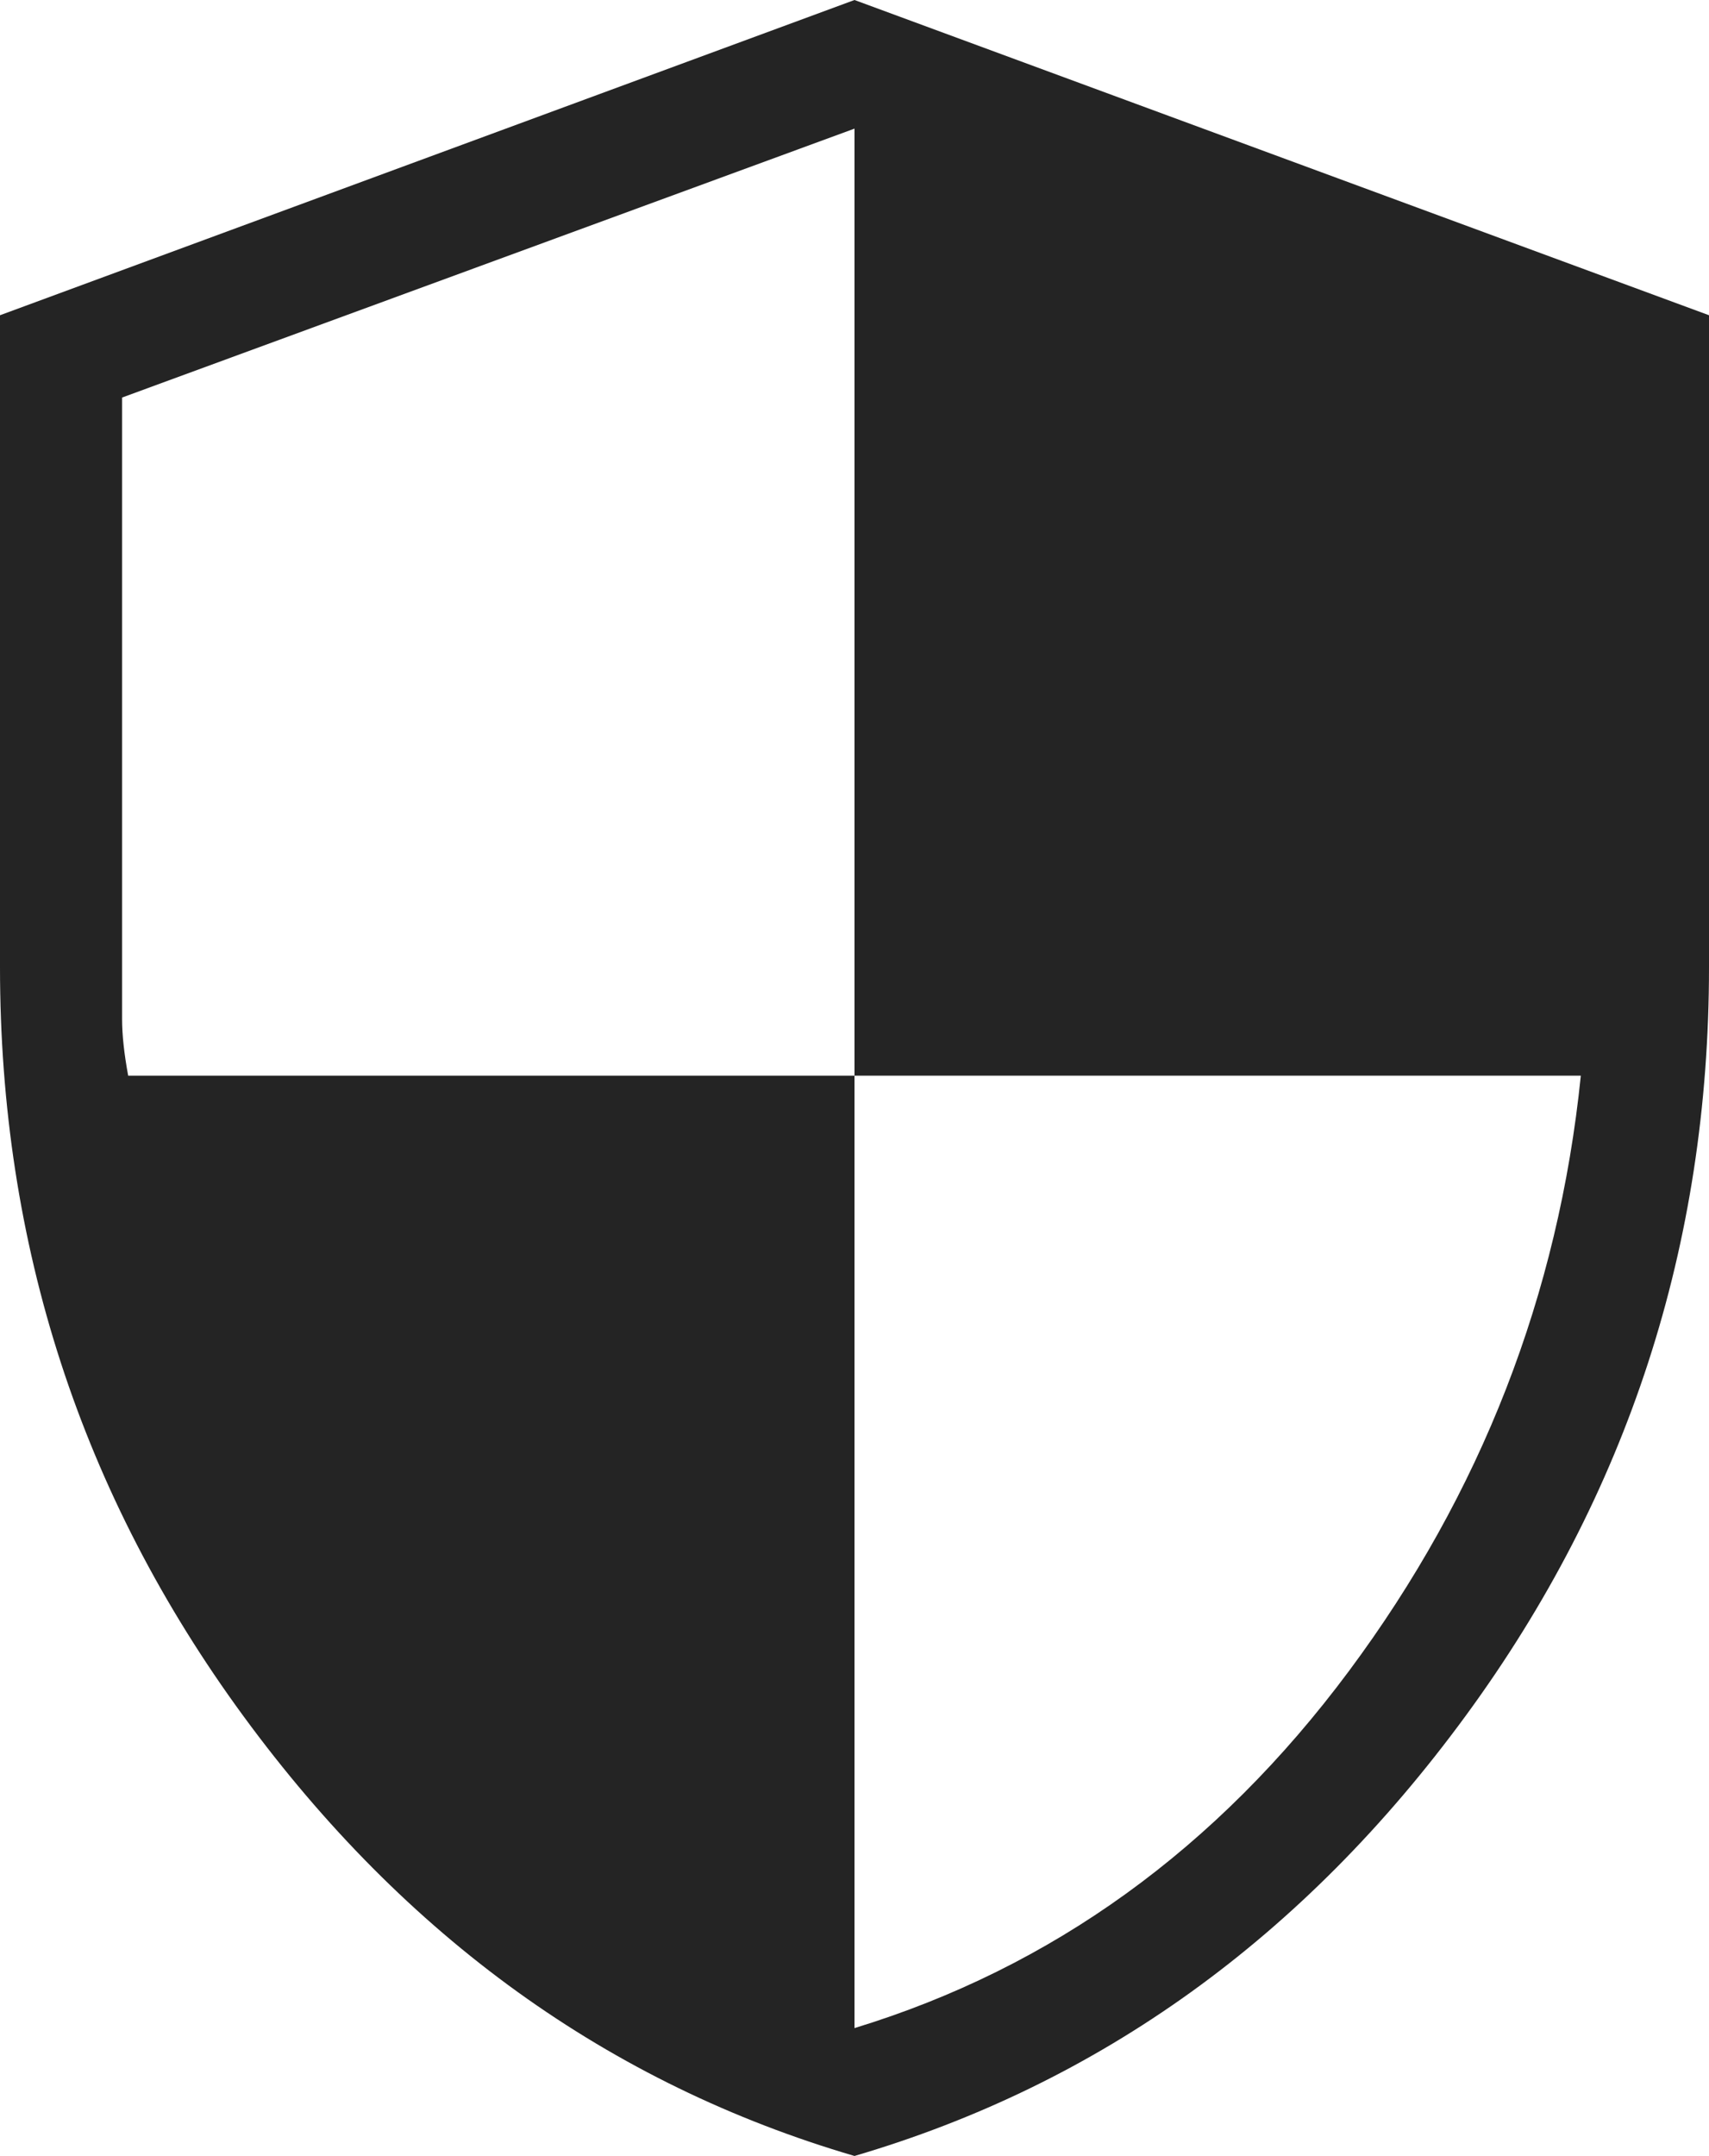 <svg width="23" height="29" viewBox="0 0 23 29" fill="none" xmlns="http://www.w3.org/2000/svg">
<path d="M11.5 28.998C8.199 28.031 5.457 26.058 3.274 23.079C1.091 20.1 0 16.743 0 13.008V4.24L11.5 0L23 4.24V13.008C23 16.742 21.909 20.098 19.726 23.077C17.543 26.056 14.801 28.029 11.5 28.998ZM11.5 27.278C14.156 26.467 16.374 24.867 18.154 22.476C19.933 20.085 20.974 17.415 21.275 14.468H11.5V1.73L1.643 5.347V13.707C1.643 13.917 1.67 14.17 1.725 14.468H11.5V27.278Z" fill="#242424"/>
</svg>

